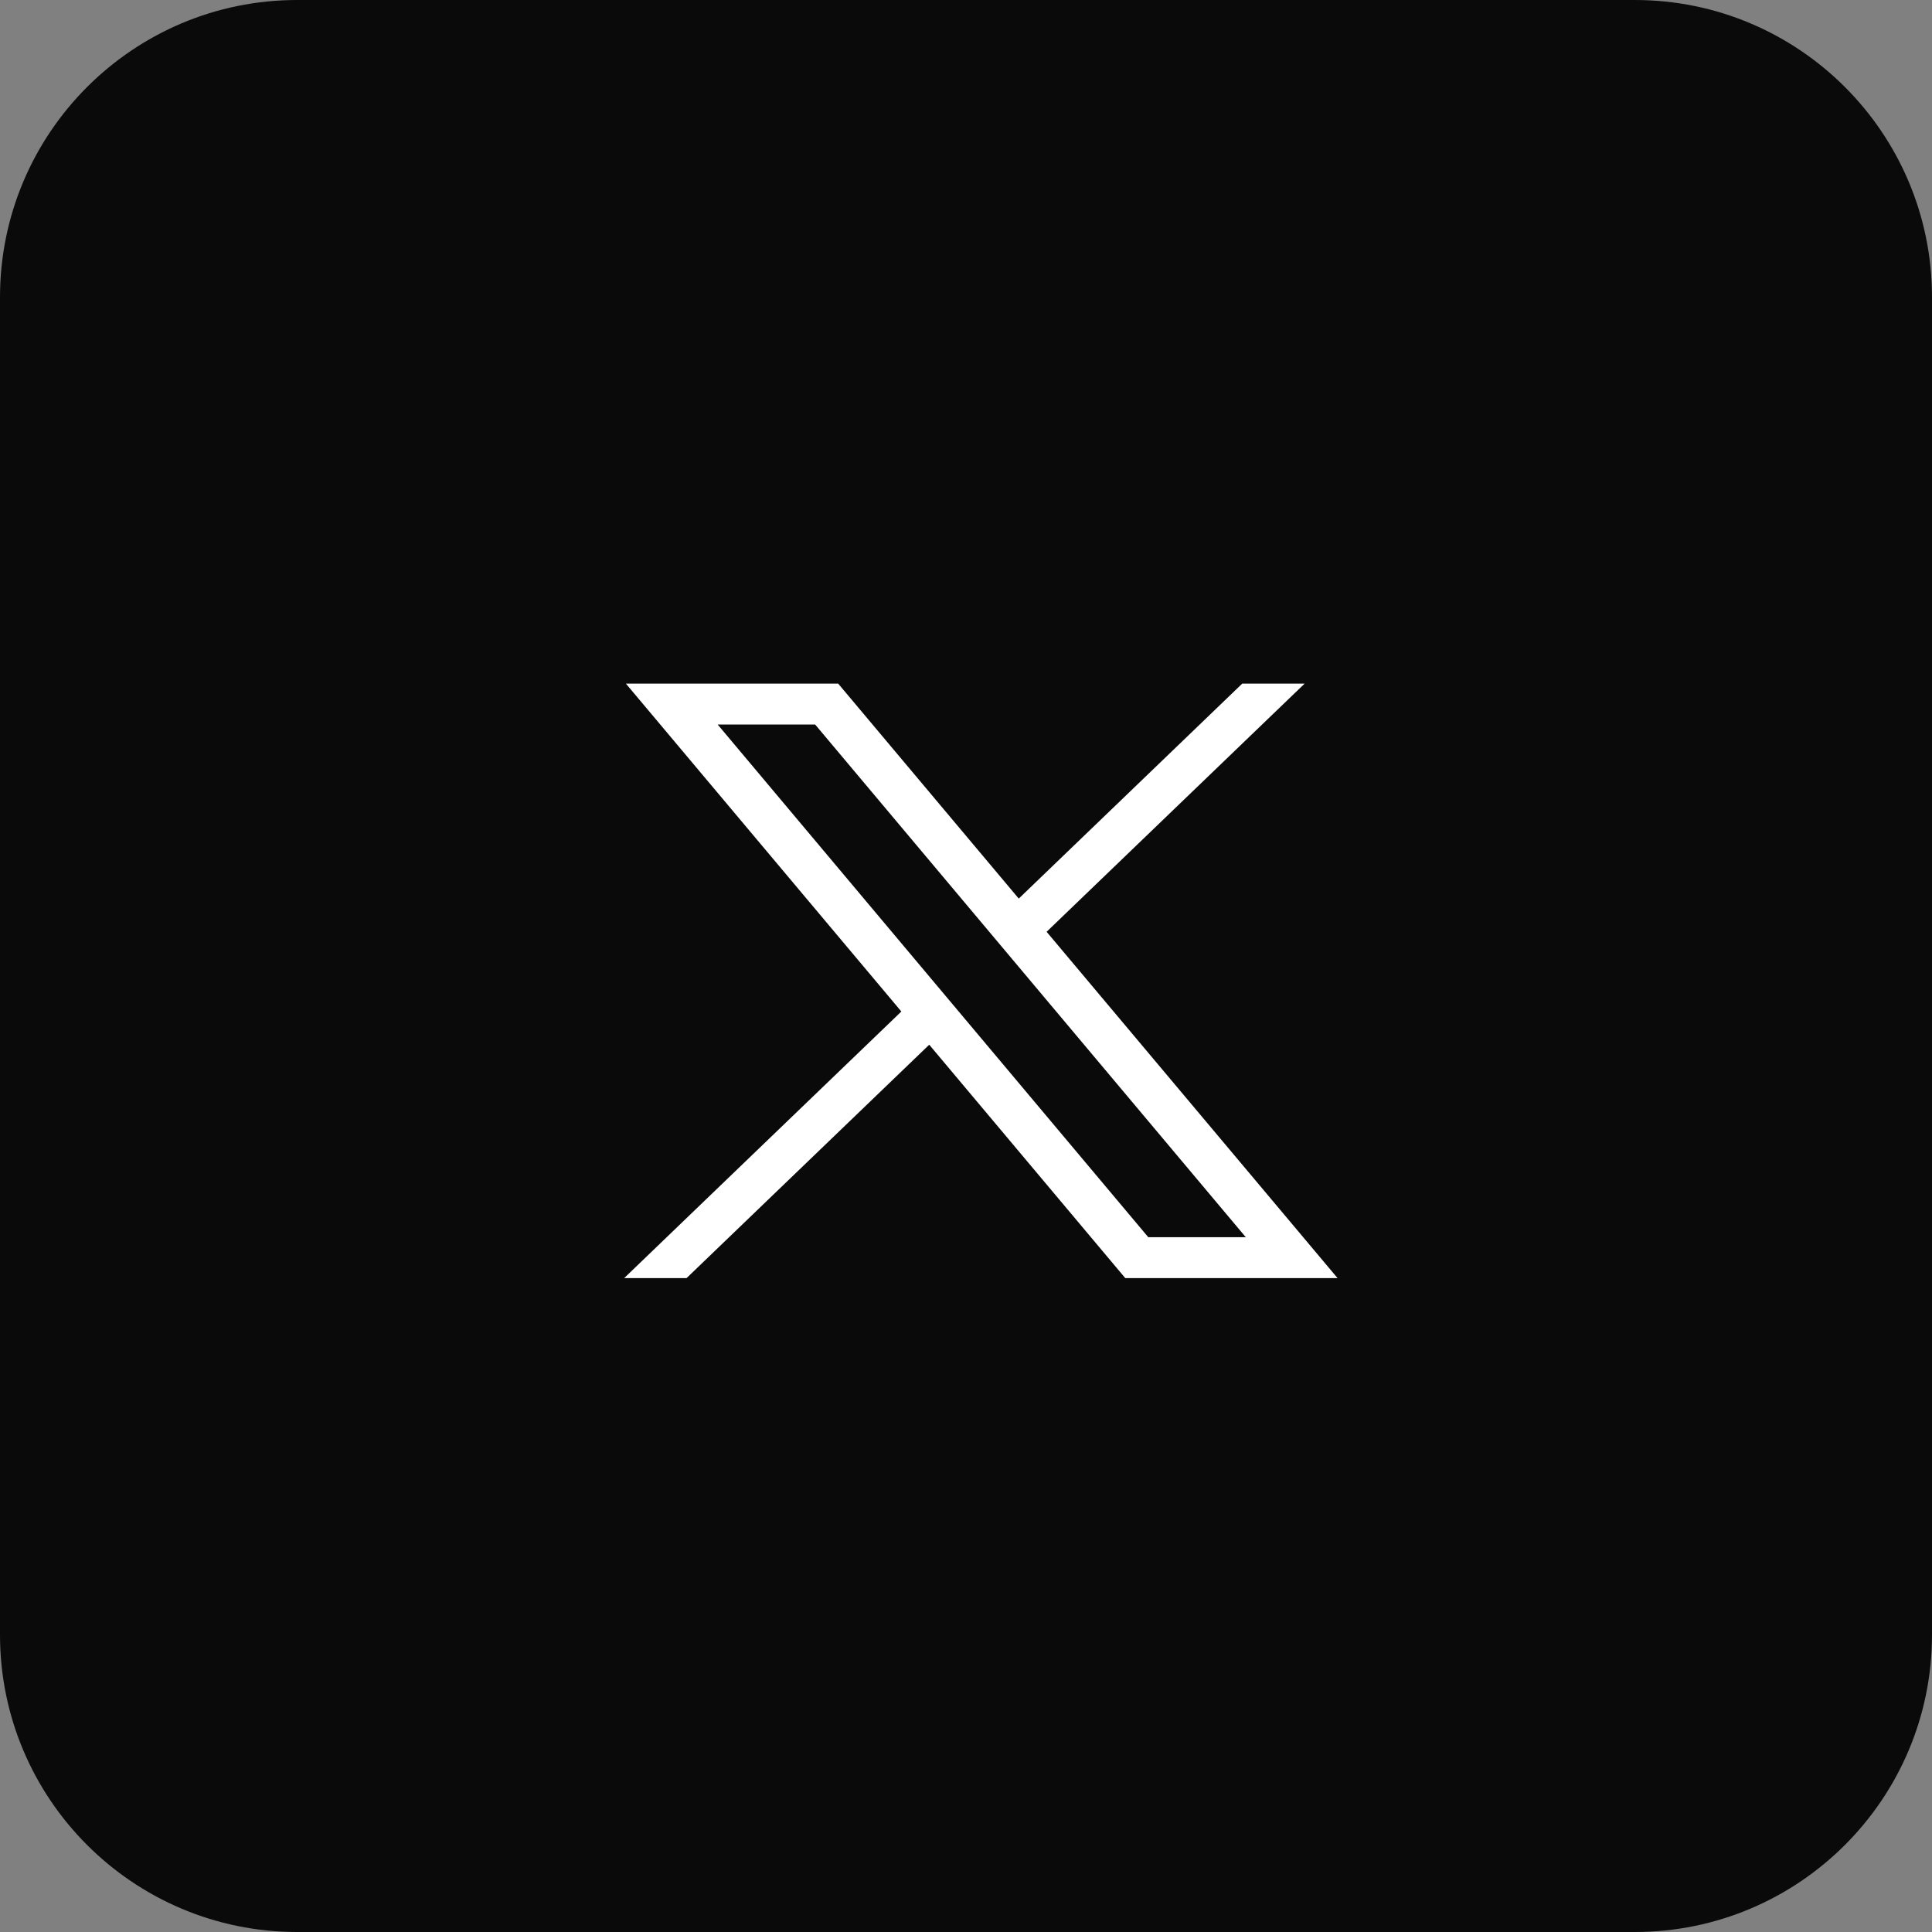<svg width="65" height="65" viewBox="0 0 65 65" fill="none" xmlns="http://www.w3.org/2000/svg">
<rect x="0" y="0" width="65" height="65" fill="#808080" stroke="none"/>
<path d="M0 10C0 4.477 4.477 0 10 0H55C60.523 0 65 4.477 65 10V55C65 60.523 60.523 65 55 65H10C4.477 65 0 60.523 0 55V10Z" fill="#0A0A0A"/>
<path d="M21.058 23L30.325 34.031L21 43H23.099L31.263 35.148L37.858 43H45L35.212 31.349L43.892 23H41.793L34.275 30.232L28.2 23H21.058ZM24.145 24.376H27.425L41.913 41.624H38.632L24.145 24.376Z" fill="white"/>
</svg>
